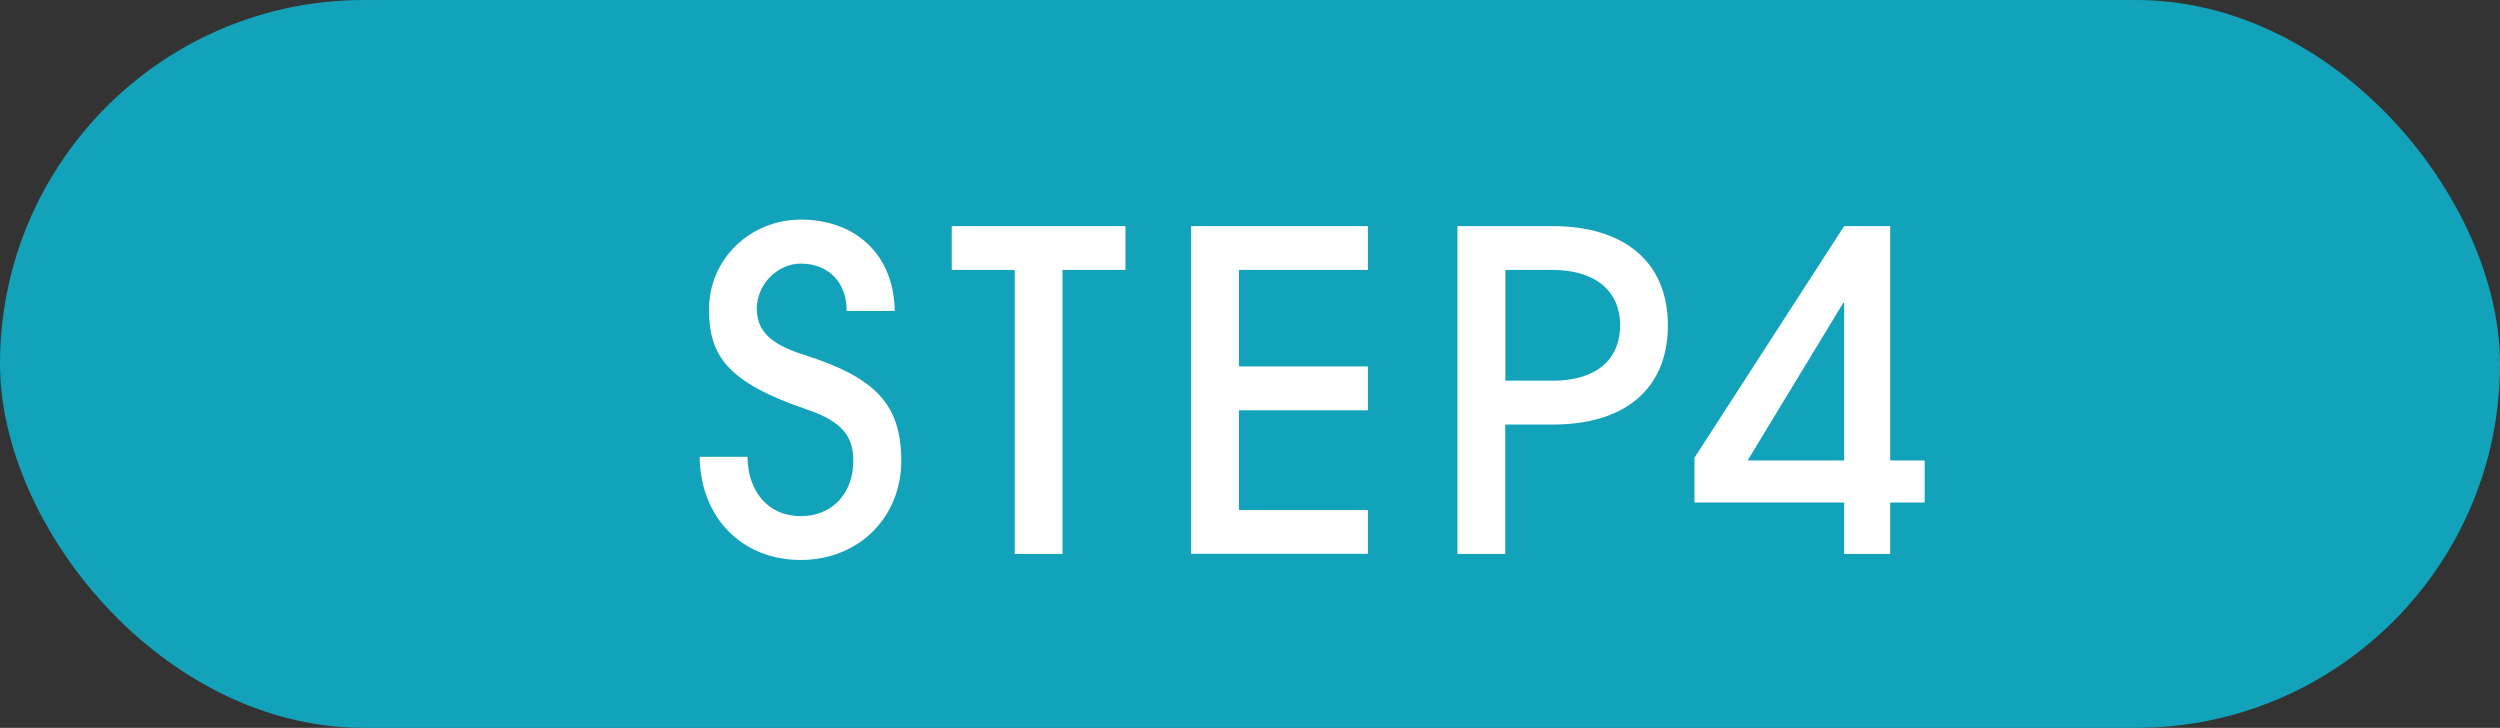 <?xml version="1.0" encoding="UTF-8"?>
<svg id="_レイヤー_2" data-name="レイヤー 2" xmlns="http://www.w3.org/2000/svg" viewBox="0 0 158 46">
  <rect x="0" y="0" width="158" height="46" fill="#333333" stroke="none"/>
  <defs>
    <style>
      .cls-1 {
        fill: #fff;
      }

      .cls-1, .cls-2 {
        stroke-width: 0px;
      }

      .cls-2 {
        fill: #12a3ba;
      }
    </style>
  </defs>
  <g id="_レイヤー_9" data-name="レイヤー 9">
    <g>
      <rect class="cls-2" x="0" y="0" width="158" height="46" rx="23" ry="23"/>
      <g>
        <path class="cls-1" d="M53.51,19.66c0-1.88-1.2-3-2.91-3-1.46,0-2.77,1.32-2.77,2.83s.98,2.3,3,2.94c4.48,1.43,6.13,3.11,6.13,6.69s-2.69,6.27-6.36,6.27-6.33-2.63-6.38-6.52h3.02c.03,2.24,1.34,3.75,3.36,3.75s3.33-1.46,3.33-3.5c0-1.51-.67-2.46-2.88-3.22-5.12-1.74-6.24-3.42-6.24-6.36,0-3.16,2.6-5.66,5.8-5.66,3.42,0,5.88,2.16,5.94,5.77h-3.02Z"/>
        <path class="cls-1" d="M64.13,35.01v-17.95h-3.98v-2.77h10.98v2.77h-3.98v17.95h-3.02Z"/>
        <path class="cls-1" d="M75.28,35.01V14.29h11.17v2.77h-8.15v6.1h8.15v2.77h-8.15v6.3h8.15v2.77h-11.17Z"/>
        <path class="cls-1" d="M92.11,35.01V14.29h6.02c4.45,0,7.28,2.21,7.28,6.27s-2.77,6.27-7.25,6.27h-3.03v8.18h-3.02ZM98.13,24.06c2.66,0,4.26-1.26,4.26-3.5s-1.65-3.5-4.28-3.5h-2.97v7h3Z"/>
        <path class="cls-1" d="M116.55,35.01v-3.25h-9.46v-2.83l9.46-14.64h2.91v14.81h2.18v2.66h-2.18v3.25h-2.91ZM116.55,19.13h-.05l-6.05,9.97h6.1v-9.97Z"/>
      </g>
    </g>
  </g>
</svg>